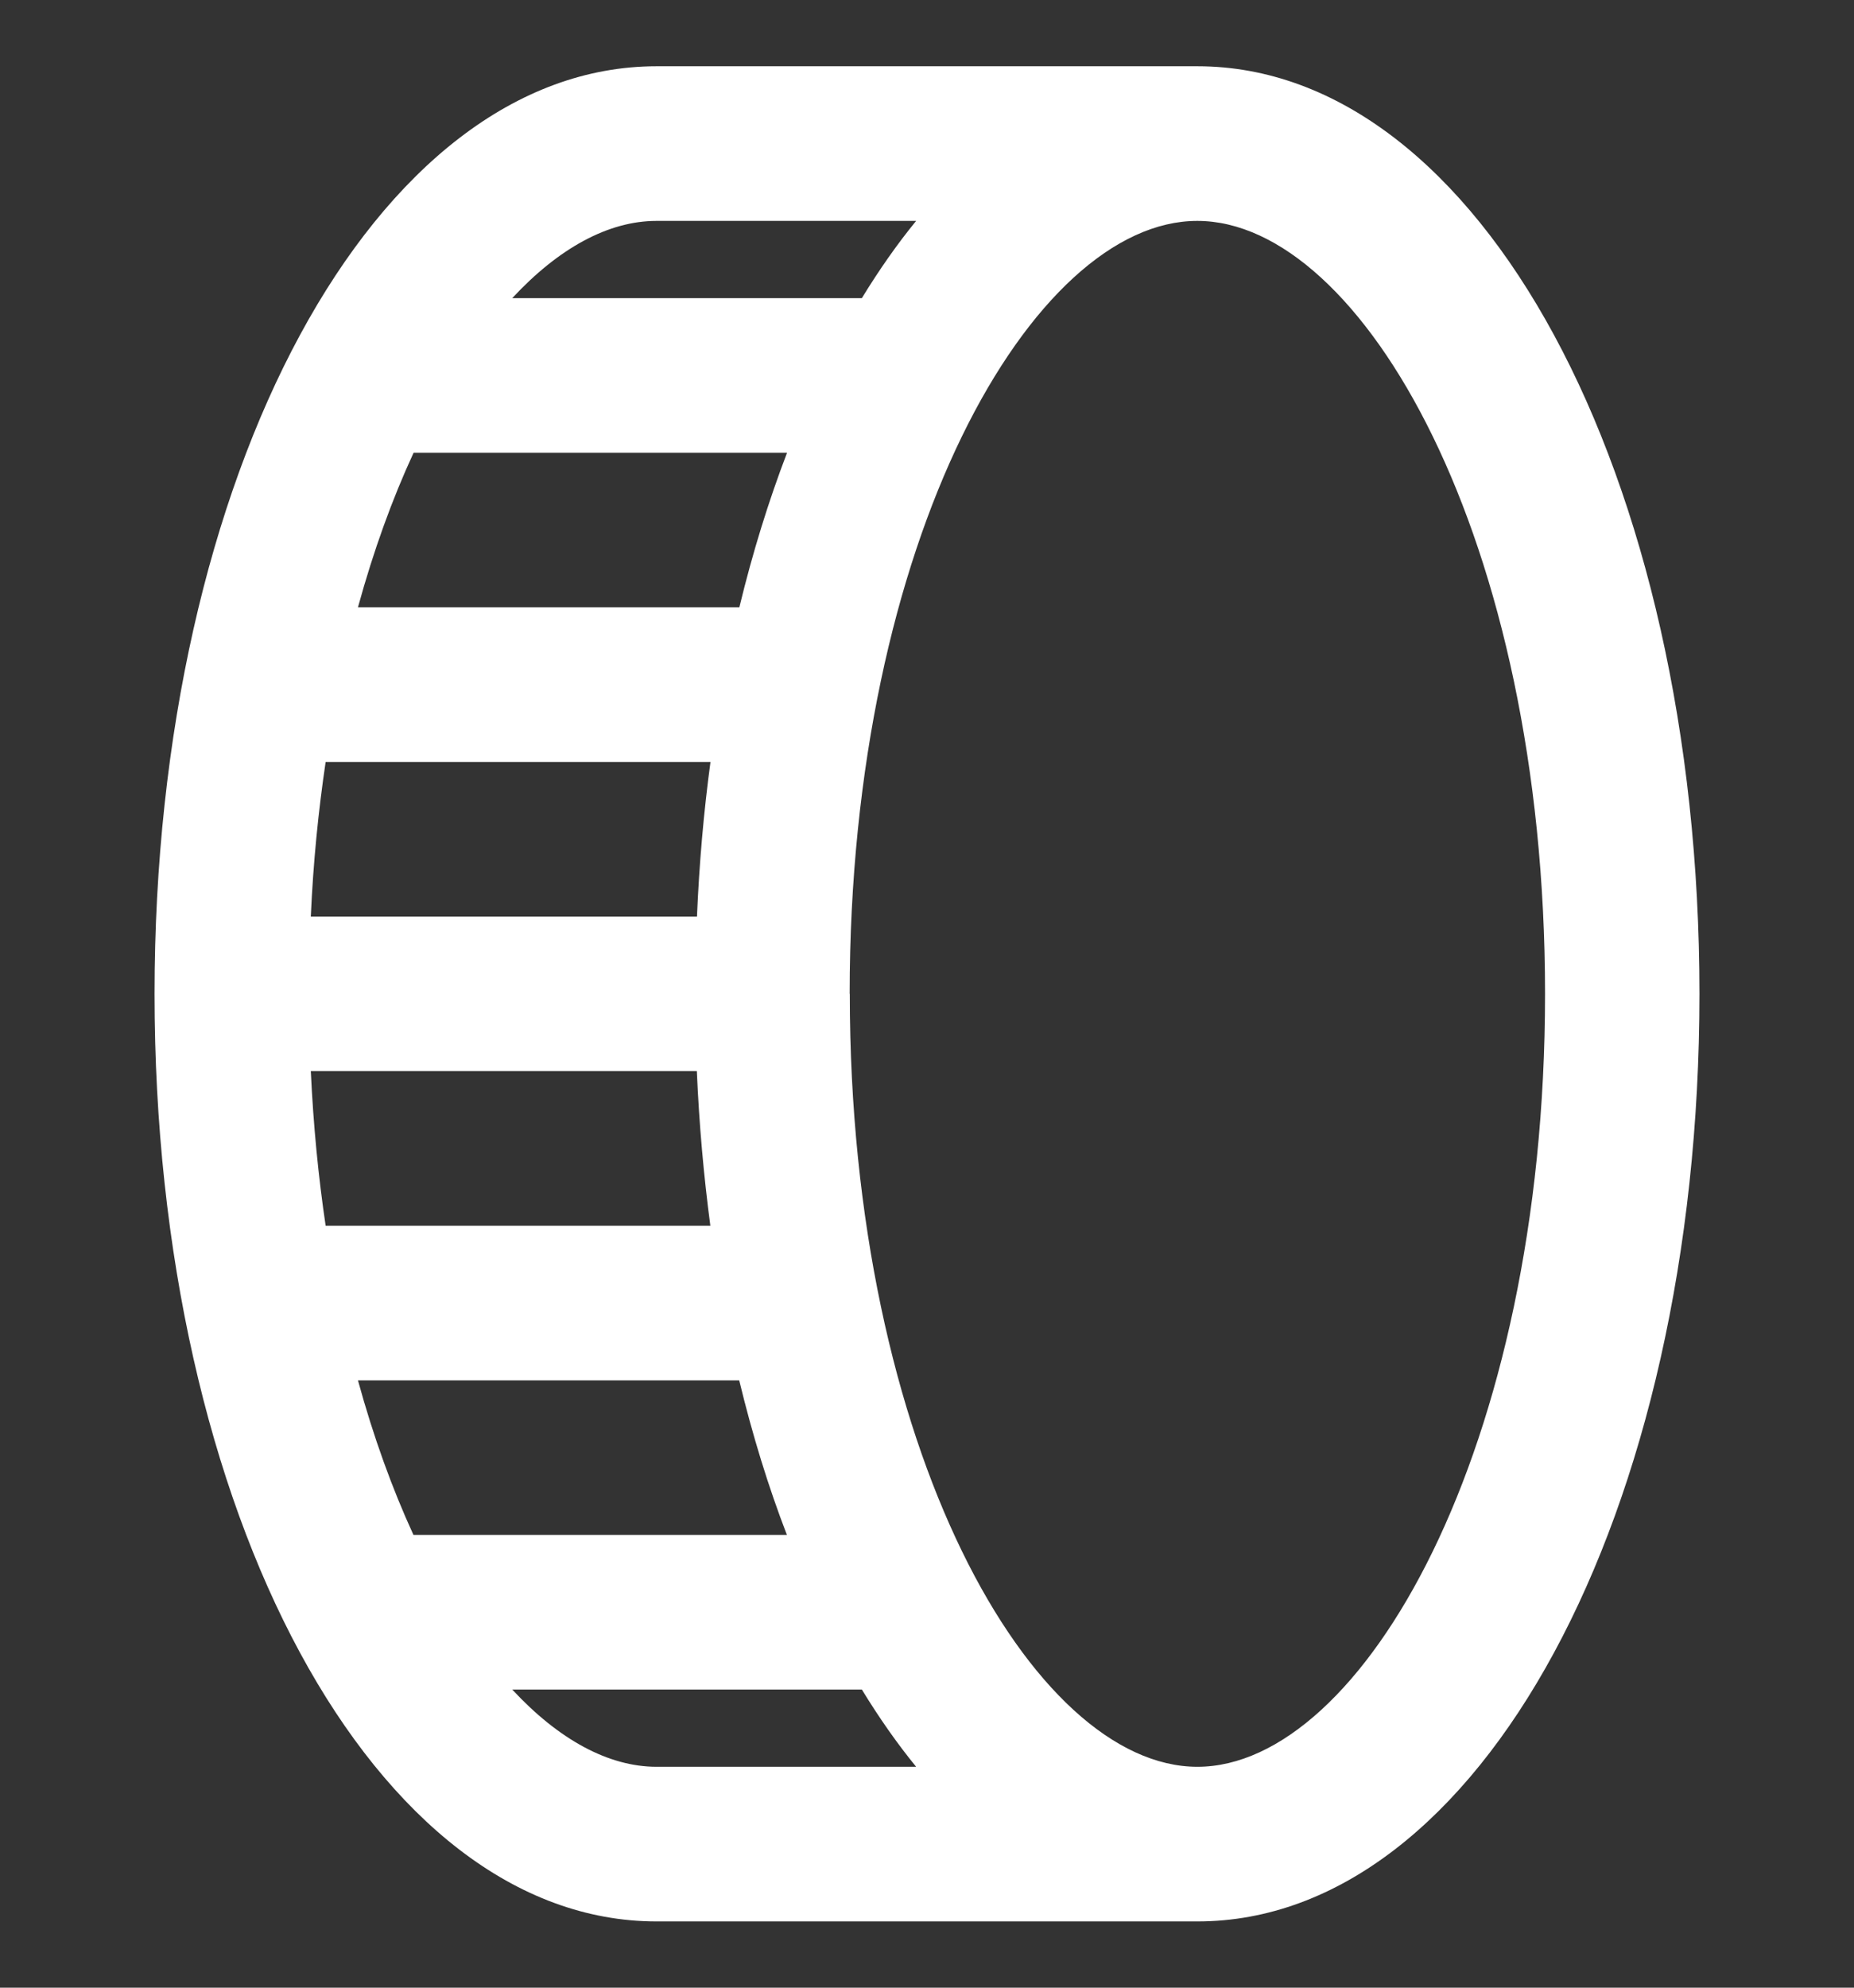 <svg width="14" height="15" viewBox="0 0 14 15" fill="none" xmlns="http://www.w3.org/2000/svg">
<rect x="0" y="0" width="14" height="15" fill="#333333" stroke="none"/>
<g clip-path="url(#clip0_170_8180)">
<path d="M12.833 7.5C12.833 3.575 11.168 0.5 9.042 0.5L4.958 0.5C2.832 0.5 1.167 3.575 1.167 7.5C1.167 11.425 2.832 14.5 4.958 14.5L9.042 14.5C11.168 14.5 12.833 11.425 12.833 7.5ZM4.958 1.667L6.918 1.667C6.774 1.843 6.637 2.039 6.508 2.25L3.868 2.25C4.218 1.873 4.594 1.667 4.958 1.667L4.958 1.667ZM2.703 4.583C2.821 4.153 2.963 3.763 3.123 3.417L5.943 3.417C5.804 3.78 5.683 4.17 5.583 4.583L2.703 4.583ZM2.347 6.917C2.365 6.51 2.404 6.12 2.459 5.75L5.365 5.75C5.314 6.127 5.28 6.516 5.263 6.917L2.347 6.917ZM2.459 9.25C2.404 8.88 2.366 8.49 2.347 8.083L5.262 8.083C5.279 8.483 5.314 8.873 5.364 9.25L2.459 9.25ZM3.122 11.583C2.963 11.237 2.821 10.847 2.703 10.417L5.582 10.417C5.682 10.83 5.802 11.22 5.942 11.583L3.122 11.583ZM4.958 13.333C4.594 13.333 4.218 13.127 3.868 12.75L6.508 12.75C6.637 12.961 6.774 13.157 6.918 13.333L4.958 13.333L4.958 13.333ZM6.416 7.5C6.416 4.062 7.8 1.667 9.041 1.667C10.283 1.667 11.667 4.062 11.667 7.5C11.667 10.938 10.283 13.333 9.042 13.333C7.8 13.333 6.417 10.938 6.417 7.5L6.416 7.5Z" fill="white"/>
</g>
<defs>
<clipPath id="clip0_170_8180">
<rect width="14" height="14" fill="white" transform="translate(14 0.5) rotate(90)"/>
</clipPath>
</defs>
</svg>
